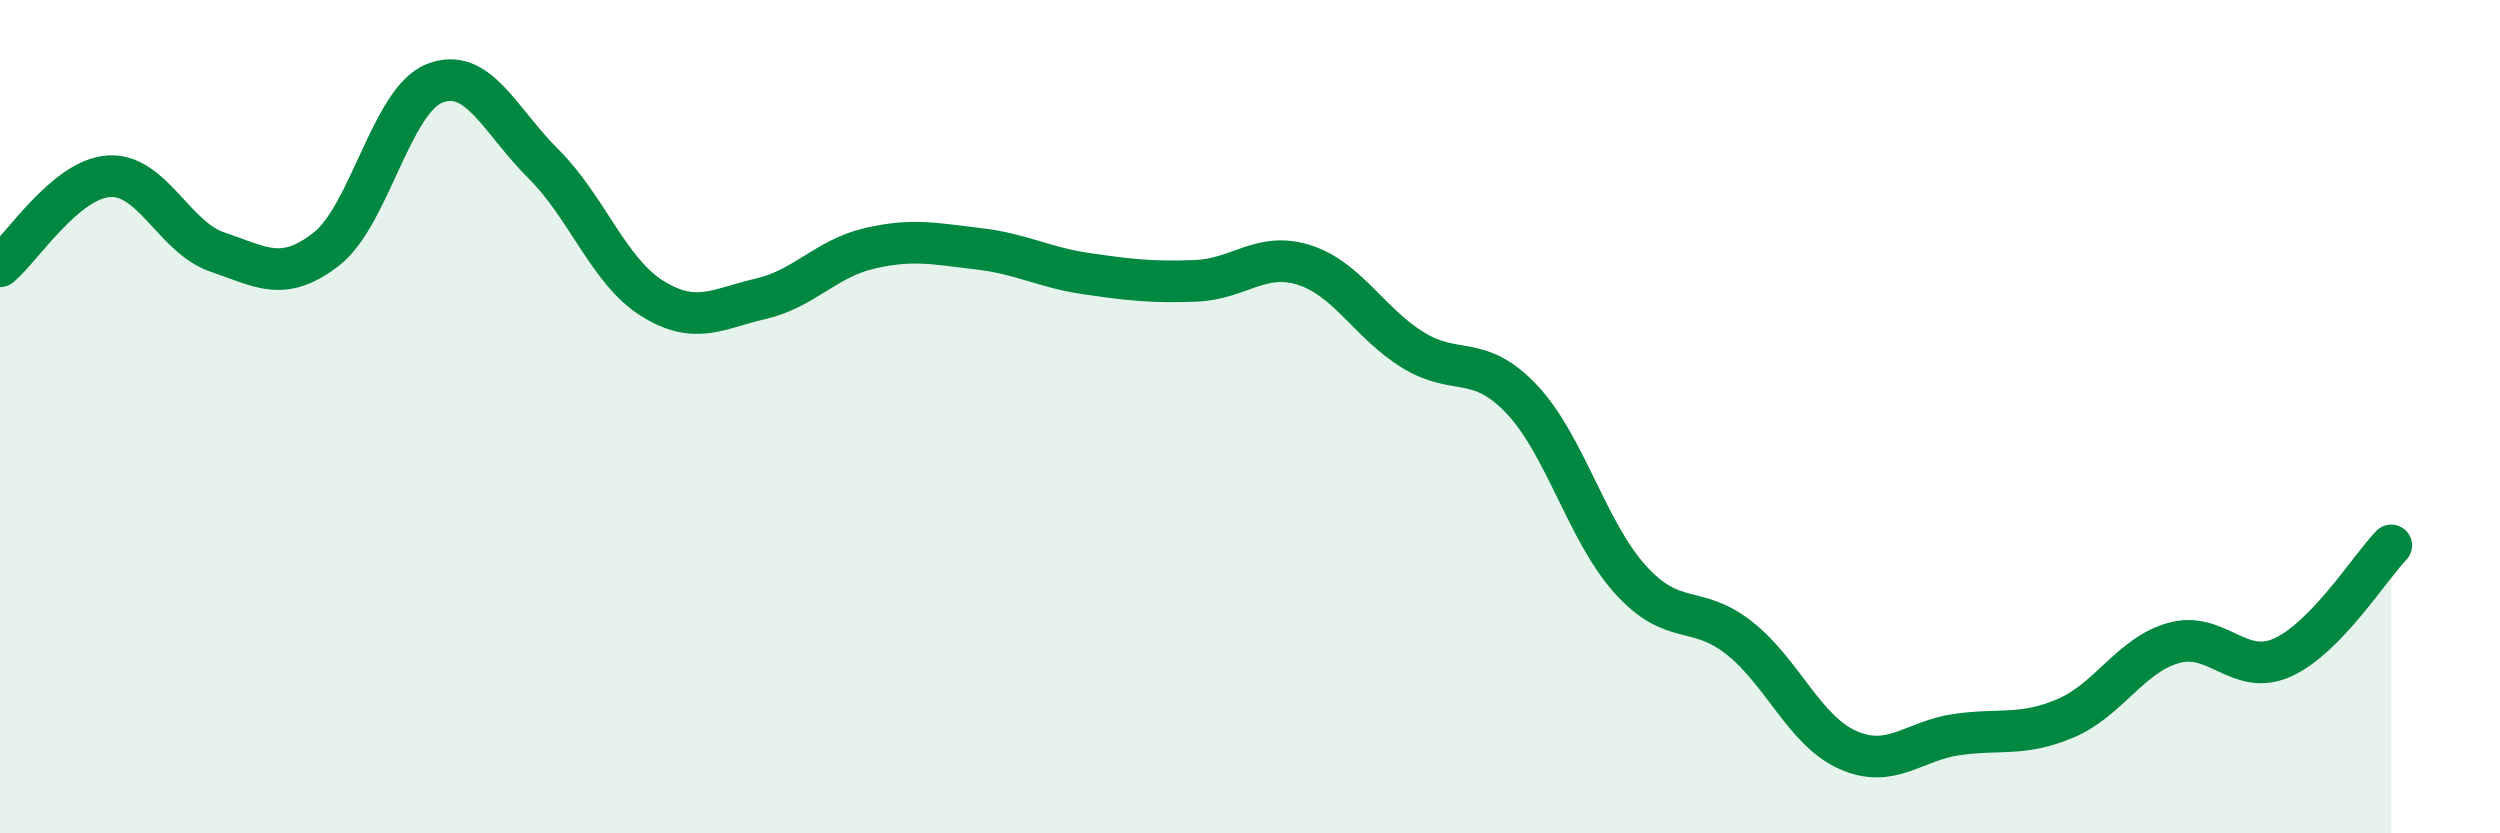 
    <svg width="60" height="20" viewBox="0 0 60 20" xmlns="http://www.w3.org/2000/svg">
      <path
        d="M 0,6.39 C 0.52,5.96 1.57,4.3 2.61,4.23 C 3.65,4.16 4.18,5.7 5.22,6.05 C 6.26,6.4 6.79,6.79 7.83,5.98 C 8.87,5.17 9.39,2.41 10.43,2 C 11.47,1.59 12,2.9 13.04,3.93 C 14.08,4.96 14.61,6.51 15.65,7.16 C 16.69,7.81 17.22,7.41 18.26,7.17 C 19.3,6.93 19.83,6.2 20.87,5.96 C 21.91,5.72 22.44,5.85 23.48,5.97 C 24.52,6.09 25.05,6.42 26.09,6.57 C 27.13,6.72 27.66,6.78 28.7,6.74 C 29.74,6.7 30.26,6.03 31.3,6.36 C 32.34,6.69 32.87,7.76 33.91,8.4 C 34.95,9.04 35.48,8.48 36.52,9.58 C 37.56,10.68 38.09,12.76 39.13,13.91 C 40.17,15.06 40.7,14.49 41.74,15.31 C 42.78,16.13 43.31,17.54 44.35,18 C 45.39,18.46 45.92,17.78 46.96,17.63 C 48,17.48 48.53,17.68 49.57,17.24 C 50.61,16.8 51.13,15.72 52.17,15.43 C 53.21,15.14 53.74,16.25 54.78,15.78 C 55.82,15.31 56.87,13.63 57.39,13.09L57.39 20L0 20Z"
        fill="#008740"
        opacity="0.1"
        stroke-linecap="round"
        stroke-linejoin="round"
      />
      <path
        d="M 0,6.39 C 0.52,5.96 1.57,4.3 2.61,4.23 C 3.65,4.16 4.18,5.7 5.22,6.05 C 6.26,6.4 6.79,6.79 7.83,5.98 C 8.87,5.17 9.39,2.41 10.43,2 C 11.47,1.59 12,2.9 13.04,3.93 C 14.08,4.96 14.61,6.51 15.65,7.16 C 16.69,7.81 17.22,7.41 18.26,7.17 C 19.3,6.93 19.83,6.2 20.87,5.96 C 21.91,5.72 22.44,5.85 23.48,5.97 C 24.52,6.09 25.05,6.42 26.09,6.57 C 27.13,6.72 27.66,6.78 28.7,6.74 C 29.74,6.7 30.26,6.03 31.3,6.36 C 32.34,6.69 32.87,7.76 33.91,8.4 C 34.95,9.04 35.48,8.48 36.52,9.58 C 37.56,10.68 38.09,12.76 39.13,13.91 C 40.17,15.06 40.7,14.49 41.74,15.31 C 42.78,16.13 43.31,17.54 44.35,18 C 45.39,18.46 45.92,17.78 46.96,17.63 C 48,17.48 48.53,17.68 49.57,17.24 C 50.61,16.8 51.13,15.72 52.17,15.43 C 53.21,15.14 53.74,16.25 54.78,15.78 C 55.82,15.31 56.87,13.63 57.39,13.09"
        stroke="#008740"
        stroke-width="1"
        fill="none"
        stroke-linecap="round"
        stroke-linejoin="round"
      />
    </svg>
  